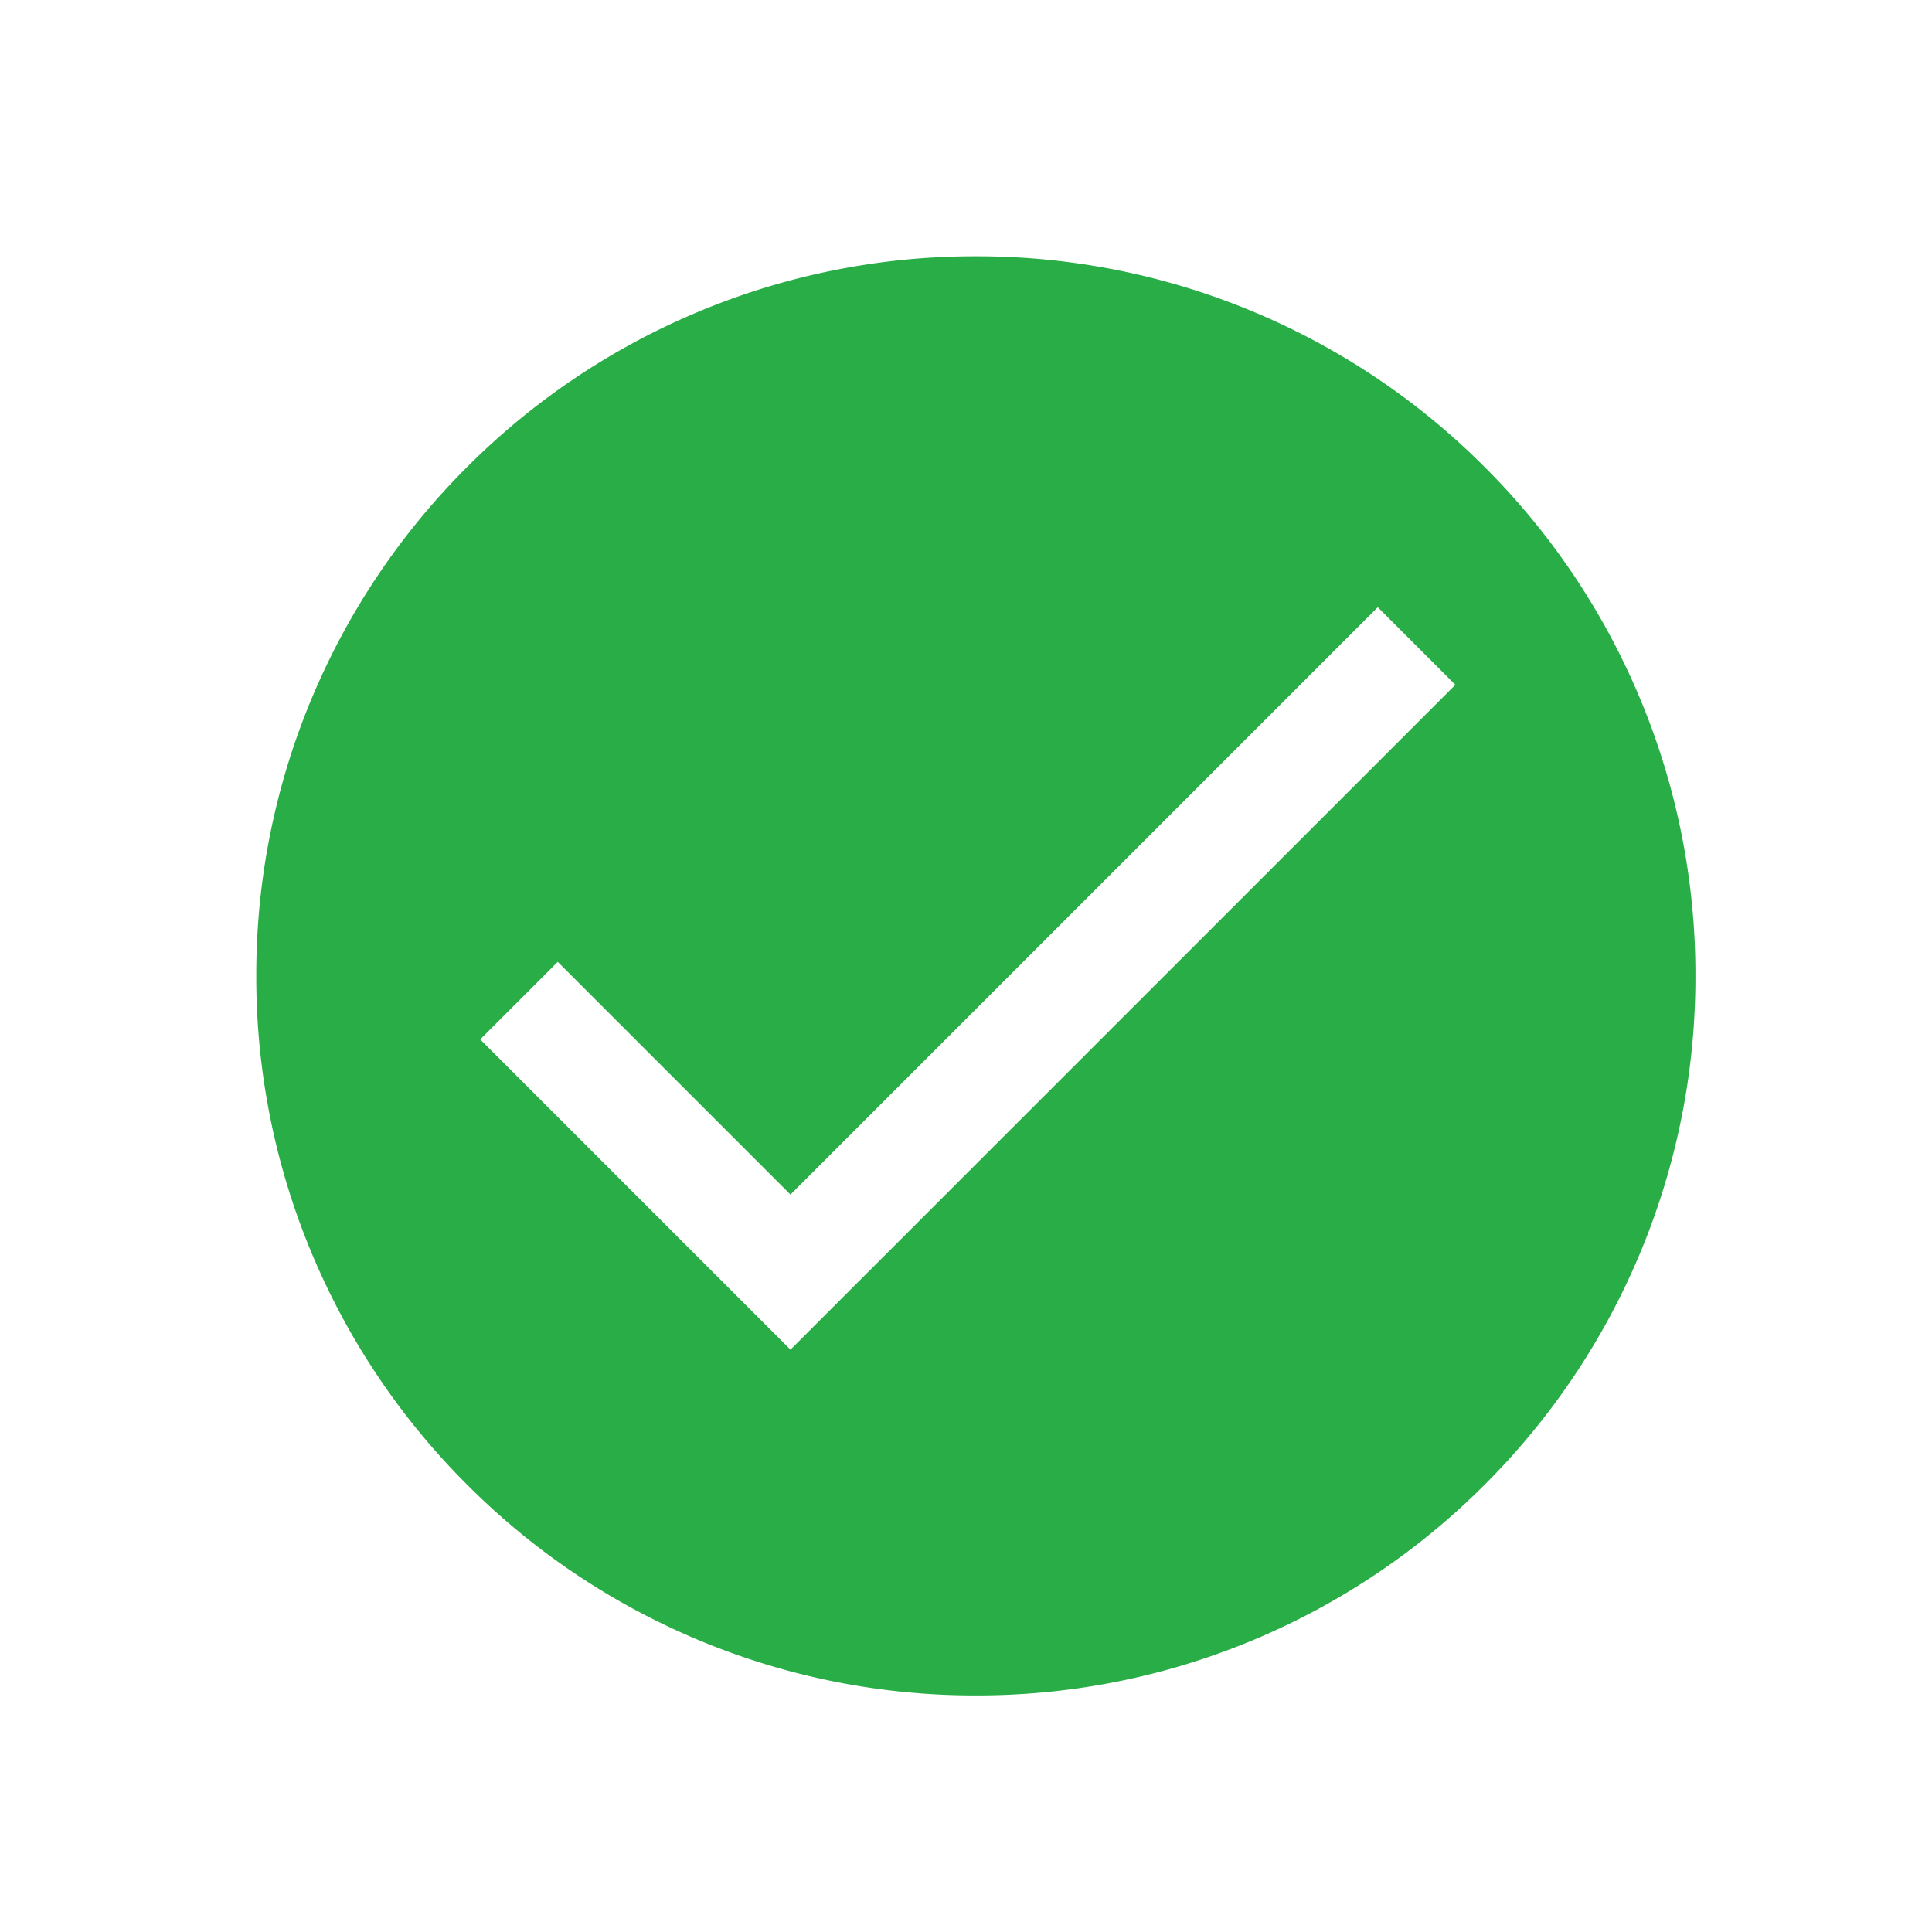 <svg xmlns="http://www.w3.org/2000/svg" width="98" height="98" viewBox="0 0 98 98">
  <g id="Group_212" data-name="Group 212" transform="translate(-570 -1614)">
    <rect id="Rectangle_23" data-name="Rectangle 23" width="98" height="98" transform="translate(570 1614)" fill="none"/>
    <path id="Subtraction_7" data-name="Subtraction 7" d="M-3943.5-1886a36.271,36.271,0,0,1-14.207-2.868,36.379,36.379,0,0,1-11.6-7.823,36.381,36.381,0,0,1-7.822-11.6A36.273,36.273,0,0,1-3980-1922.5a36.27,36.27,0,0,1,2.868-14.207,36.383,36.383,0,0,1,7.822-11.6,36.379,36.379,0,0,1,11.6-7.822A36.271,36.271,0,0,1-3943.5-1959a36.272,36.272,0,0,1,14.208,2.868,36.377,36.377,0,0,1,11.6,7.822,36.383,36.383,0,0,1,7.822,11.6A36.276,36.276,0,0,1-3907-1922.5a36.278,36.278,0,0,1-2.868,14.208,36.382,36.382,0,0,1-7.822,11.6,36.376,36.376,0,0,1-11.6,7.823A36.272,36.272,0,0,1-3943.5-1886Zm-21.209-37.211h0l-3.934,3.934,15.739,15.739,33.727-33.726-3.935-3.935-29.792,29.793-11.8-11.8Z" transform="translate(4563 3586)" fill="#28ad47"/>
  </g>
</svg>
